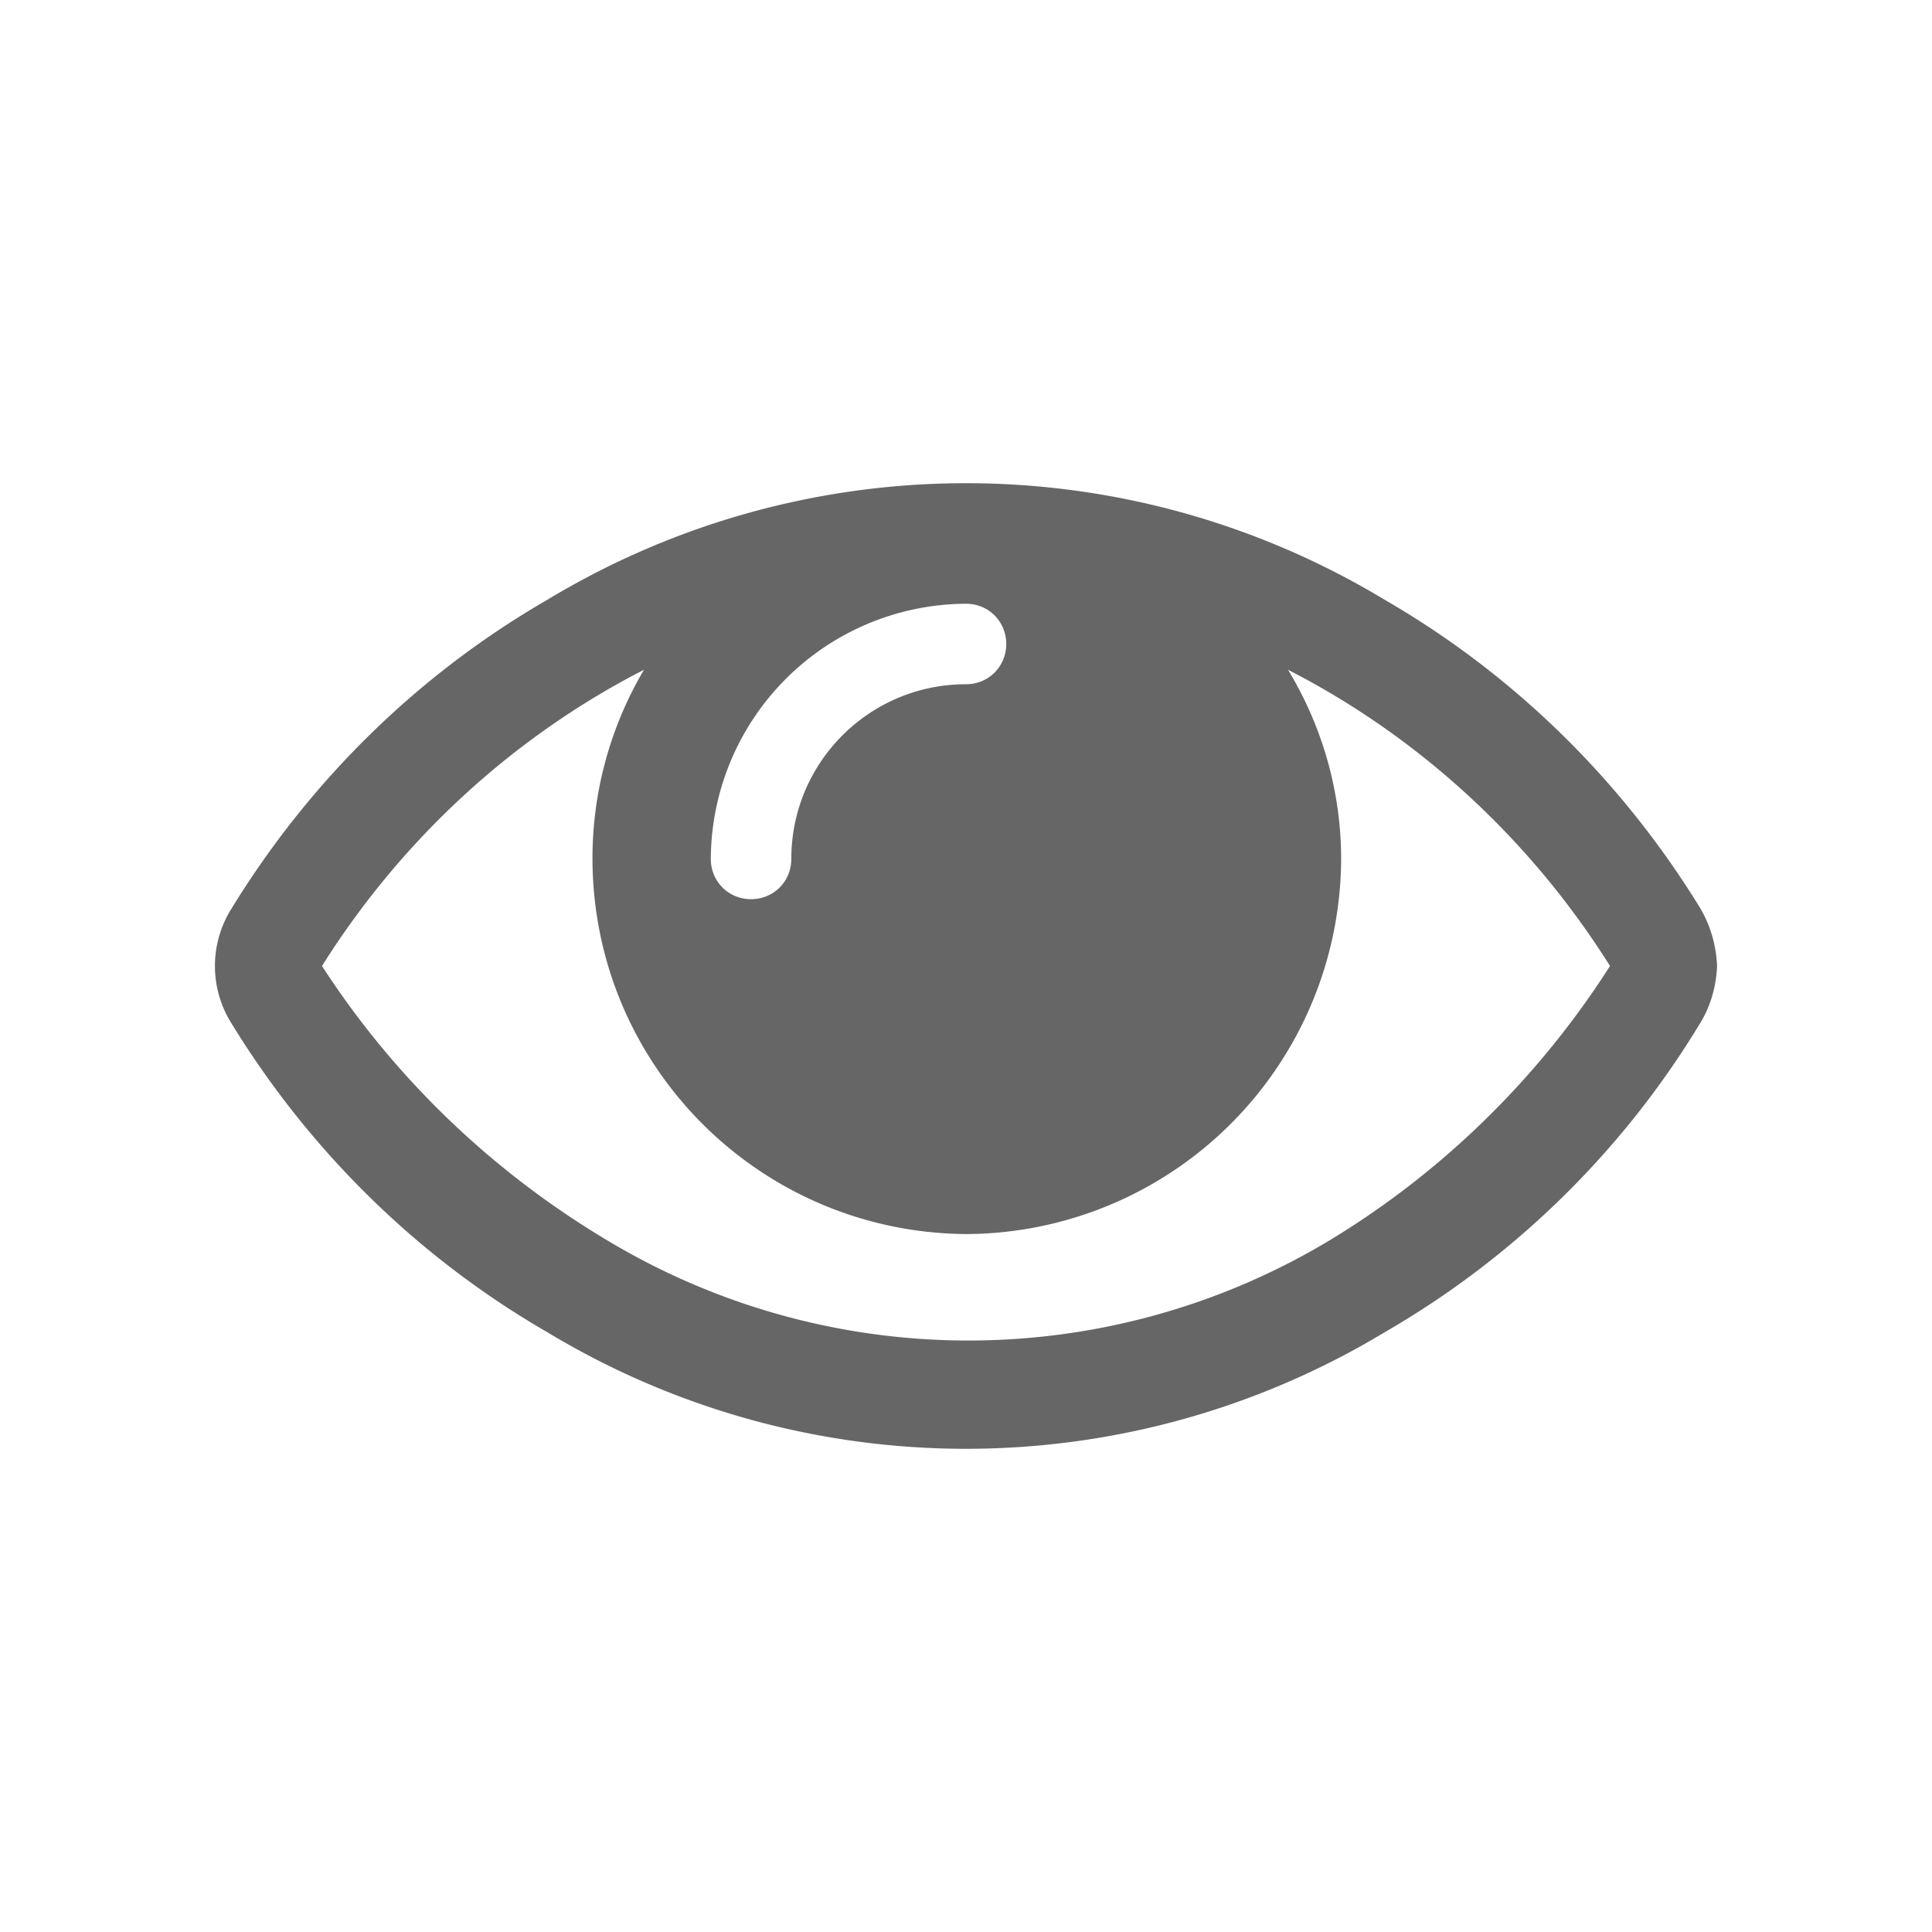 <svg xmlns="http://www.w3.org/2000/svg" preserveAspectRatio="none" viewBox="0 0 24 24" width="25" height="25"><path d="M20 12c-.88 1.38-2.07 2.55-3.47 3.4a8.71 8.71 0 0 1-9 0C6.11 14.55 4.9 13.39 4 12c.98-1.56 2.36-2.84 4-3.68a4.6 4.6 0 0 0-.64 2.34c0 2.57 2.07 4.65 4.64 4.67a4.678 4.678 0 0 0 4.66-4.66c0-.83-.23-1.64-.66-2.35 1.64.84 3.02 2.12 4 3.68zm-7.5-4c0 .28-.22.5-.5.5-1.2 0-2.17.97-2.17 2.17 0 .28-.22.5-.5.5s-.5-.22-.5-.5A3.184 3.184 0 0 1 12 7.5c.28 0 .5.22.5.5zm8.83 4c-.01-.25-.08-.5-.21-.72-.97-1.58-2.31-2.9-3.92-3.83-3.2-1.93-7.2-1.93-10.4 0-1.61.93-2.95 2.25-3.92 3.83-.28.44-.28 1 0 1.44.97 1.58 2.31 2.9 3.92 3.83 3.2 1.93 7.2 1.93 10.4 0a11.01 11.01 0 0 0 3.92-3.84c.13-.21.2-.46.21-.71z" vector-effect="non-scaling-stroke" fill="#666"/></svg>